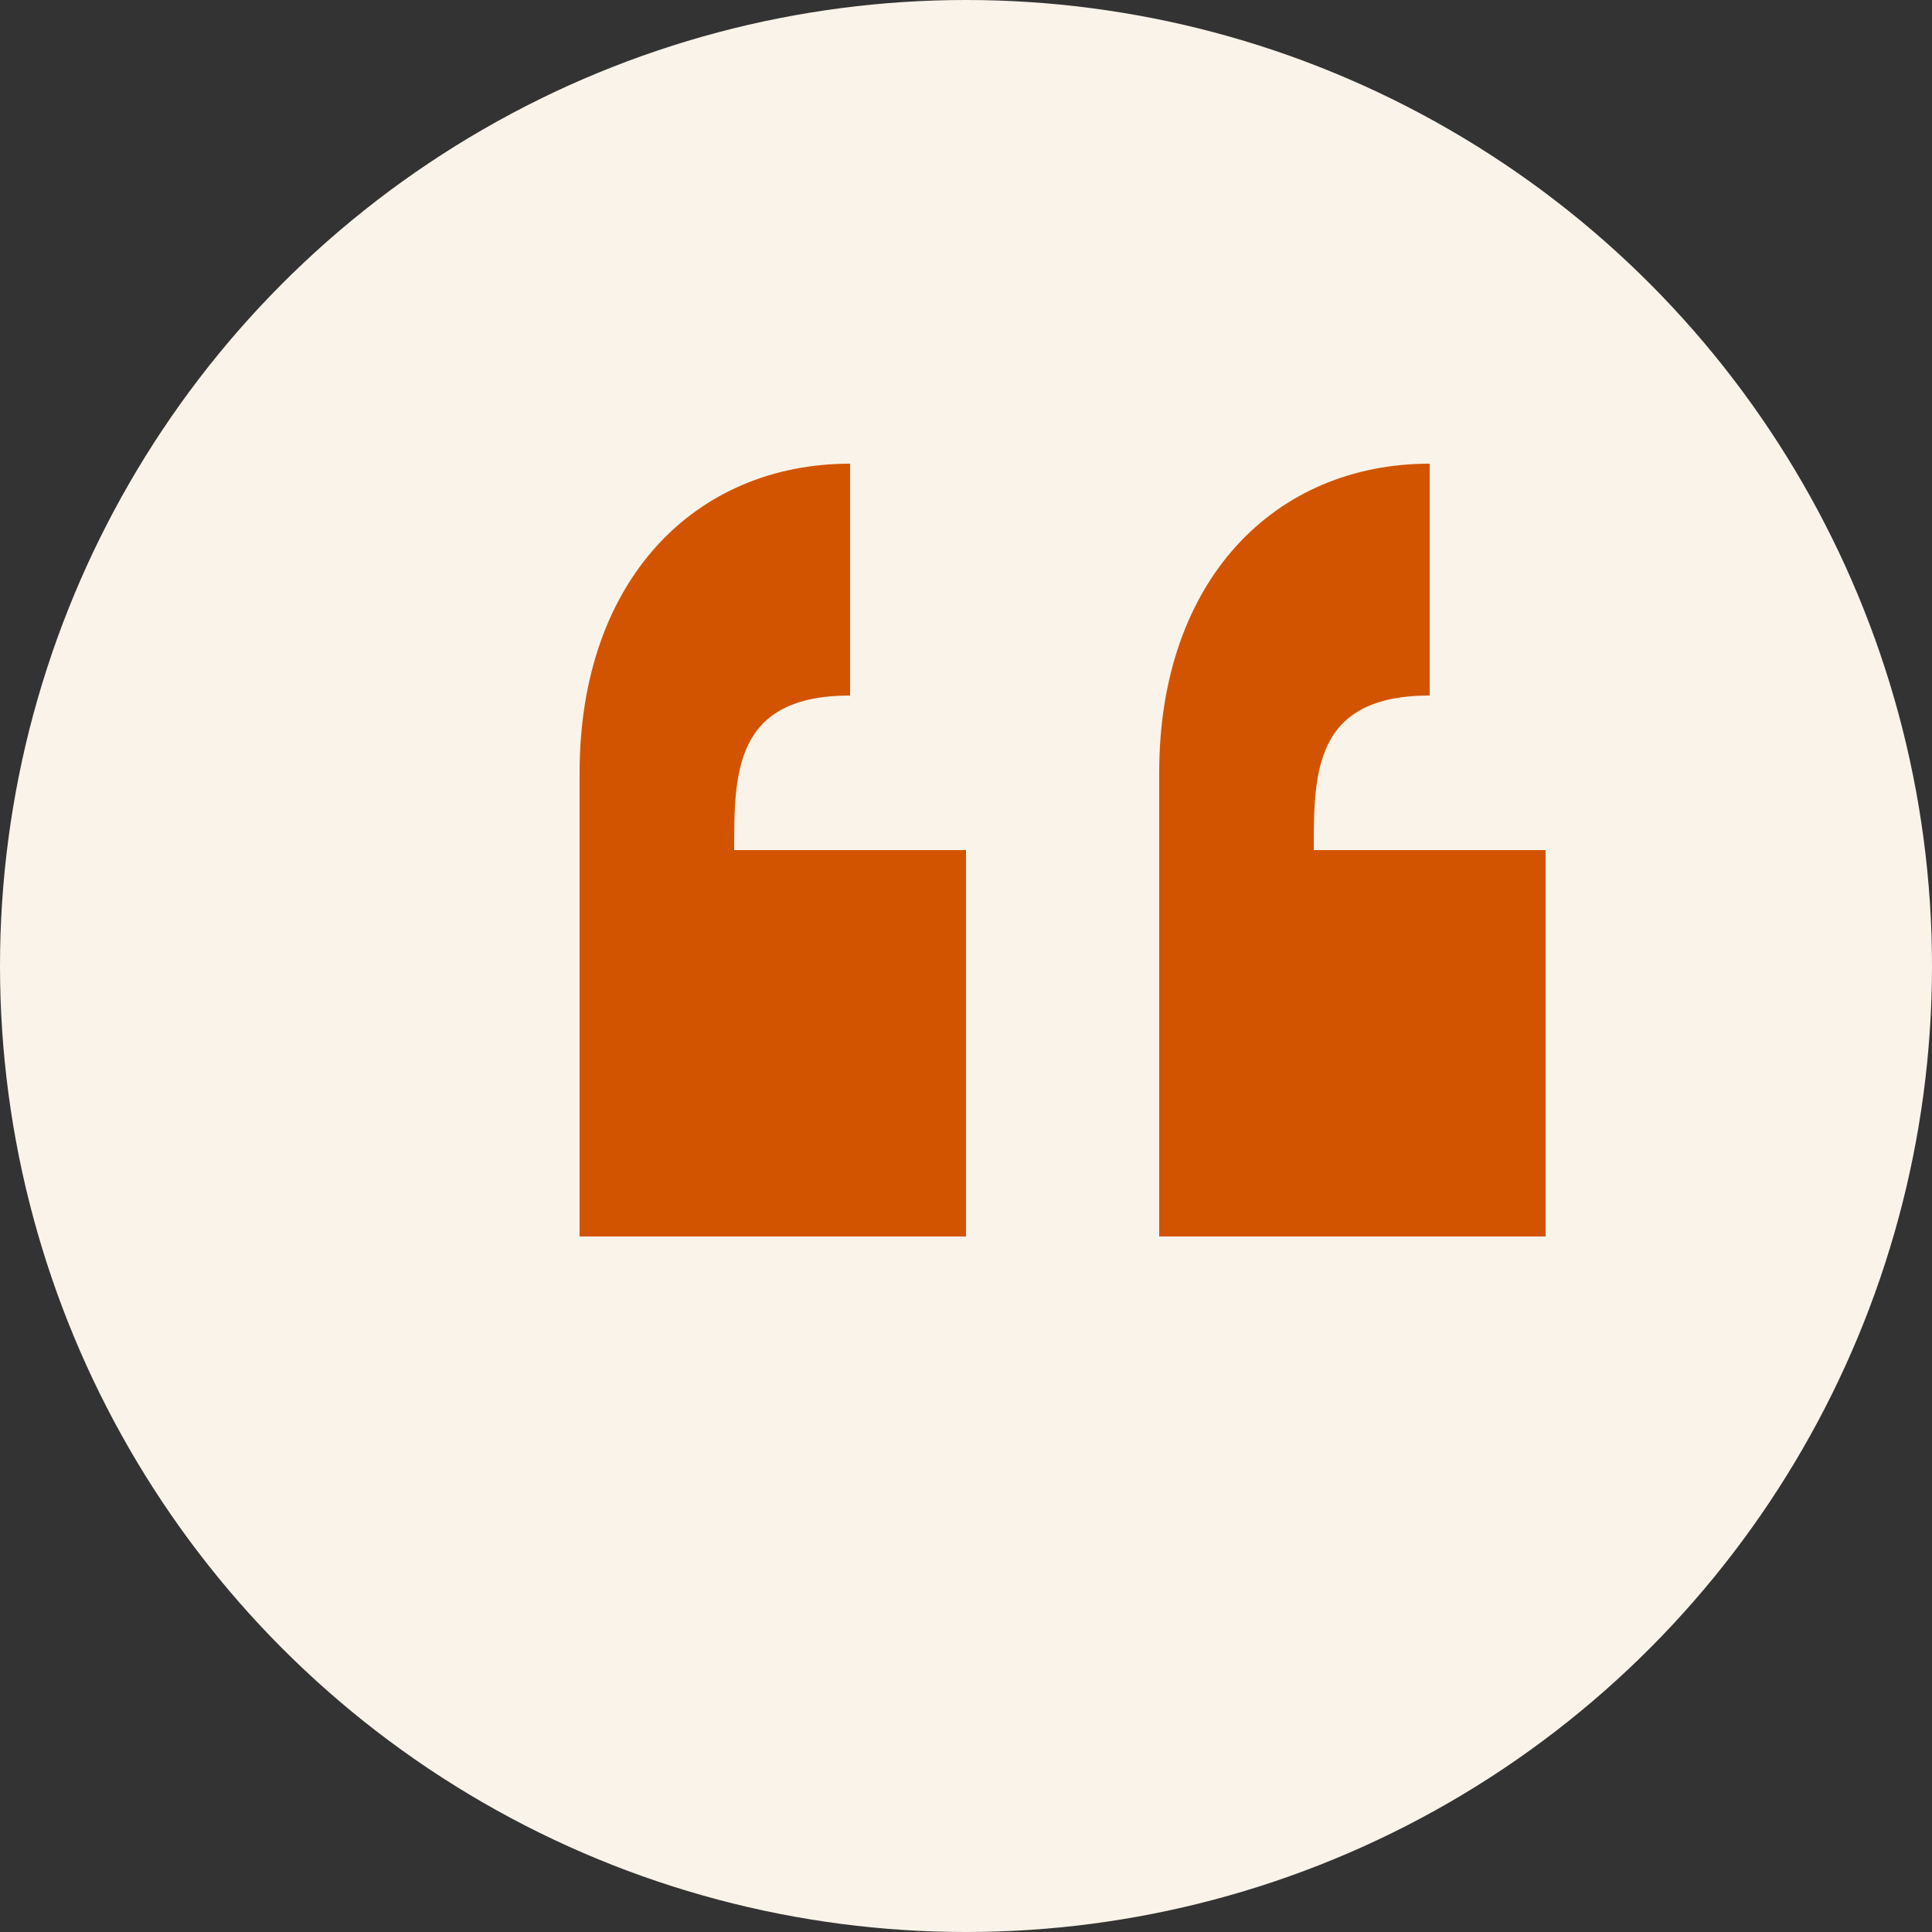 <svg width="50" height="50" viewBox="0 0 50 50" fill="none" xmlns="http://www.w3.org/2000/svg">
  <rect x="0" y="0" width="50" height="50" fill="#333333" stroke="none"/>
  <!-- Testimonial Icon -->
  <circle cx="25" cy="25" r="25" fill="#f9f3e9"/>
  
  <!-- Quotes -->
  <path d="M15 20 C15 15, 18 12, 22 12 L22 18 C19 18, 19 20, 19 22 L25 22 L25 32 L15 32 Z" fill="#d35400"/>
  <path d="M30 20 C30 15, 33 12, 37 12 L37 18 C34 18, 34 20, 34 22 L40 22 L40 32 L30 32 Z" fill="#d35400"/>
</svg>

